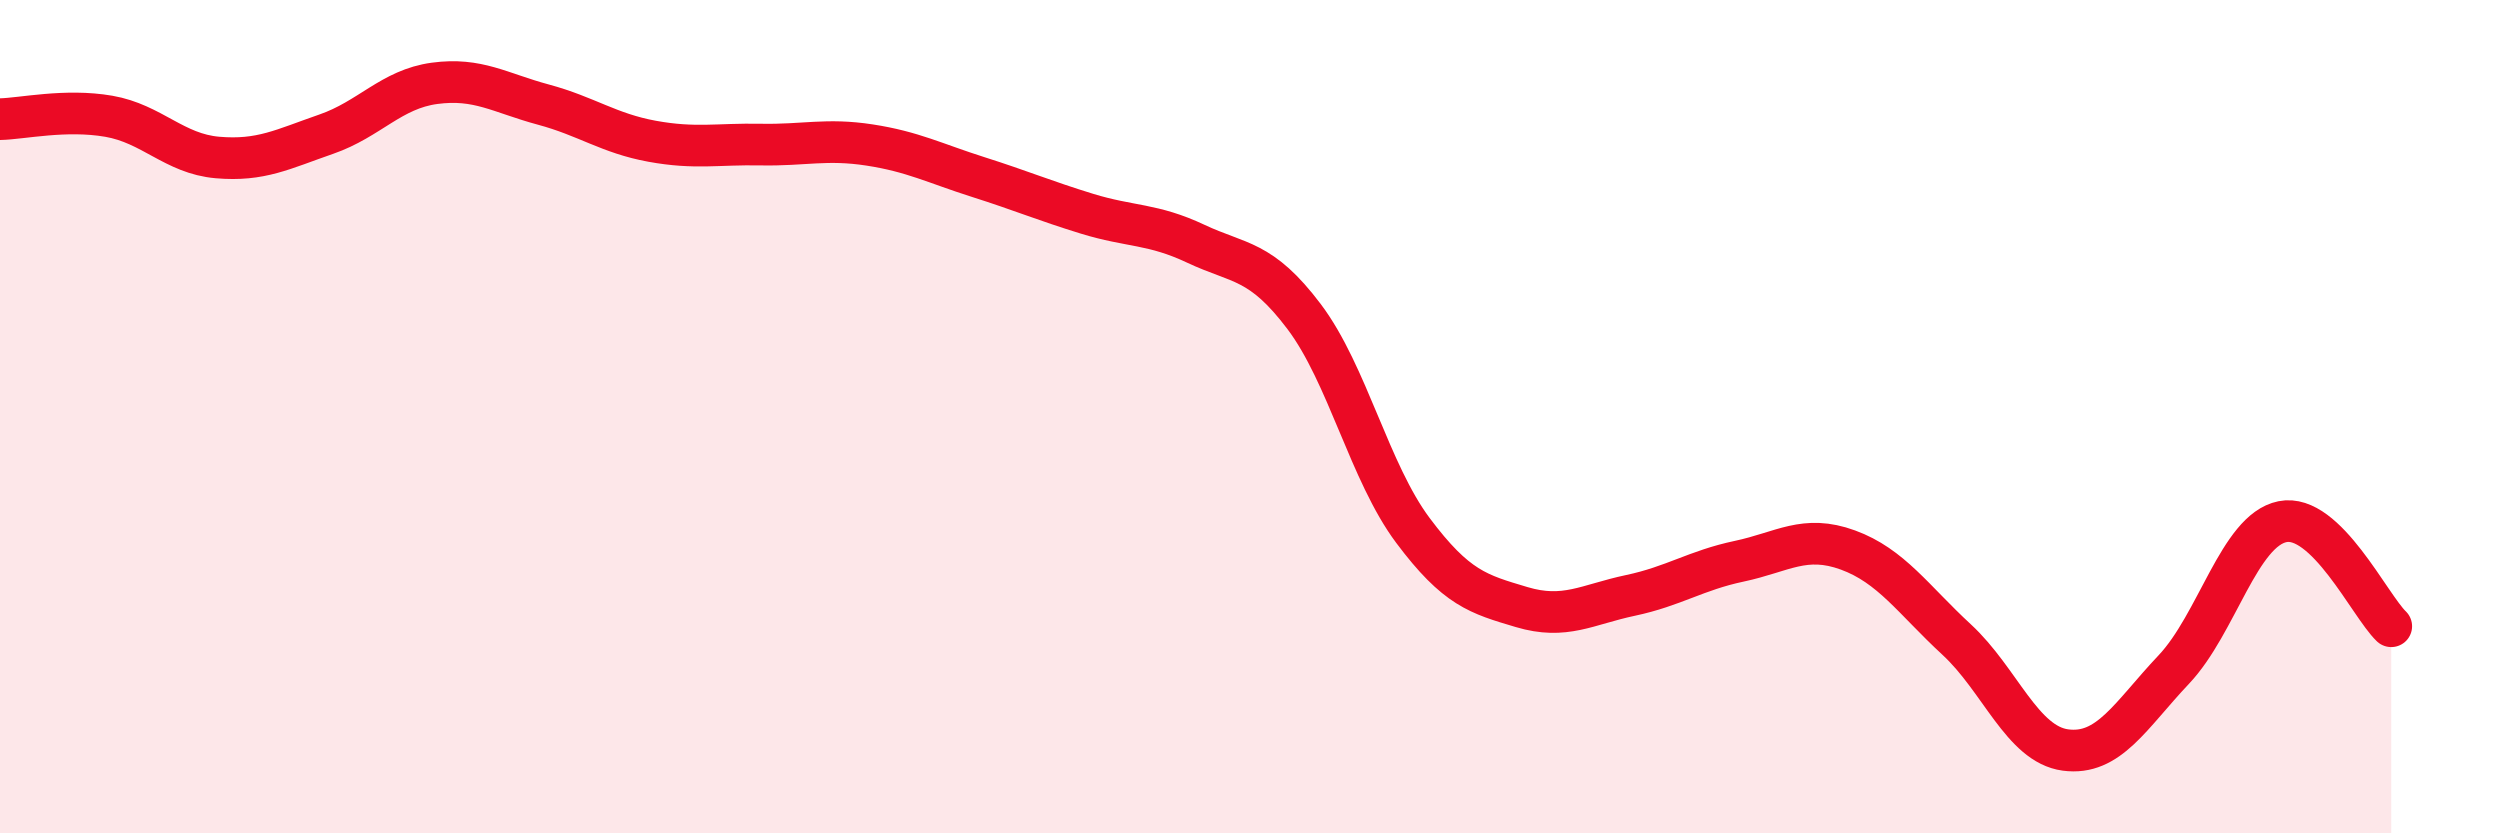 
    <svg width="60" height="20" viewBox="0 0 60 20" xmlns="http://www.w3.org/2000/svg">
      <path
        d="M 0,2.86 C 0.52,2.85 1.57,2.61 2.61,2.79 C 3.65,2.97 4.18,3.69 5.22,3.78 C 6.26,3.87 6.79,3.58 7.83,3.22 C 8.87,2.86 9.39,2.14 10.43,2 C 11.47,1.86 12,2.23 13.04,2.51 C 14.08,2.79 14.61,3.2 15.65,3.39 C 16.69,3.58 17.22,3.45 18.26,3.47 C 19.3,3.49 19.83,3.32 20.87,3.48 C 21.91,3.64 22.44,3.92 23.48,4.25 C 24.52,4.58 25.05,4.81 26.09,5.13 C 27.13,5.45 27.66,5.36 28.7,5.85 C 29.74,6.34 30.26,6.22 31.3,7.6 C 32.34,8.98 32.87,11.34 33.91,12.73 C 34.95,14.12 35.48,14.26 36.52,14.57 C 37.56,14.88 38.09,14.51 39.13,14.29 C 40.17,14.07 40.7,13.69 41.74,13.47 C 42.78,13.25 43.31,12.82 44.35,13.2 C 45.39,13.58 45.92,14.39 46.96,15.35 C 48,16.31 48.53,17.86 49.57,18 C 50.61,18.14 51.13,17.17 52.17,16.07 C 53.21,14.97 53.74,12.73 54.78,12.52 C 55.82,12.31 56.87,14.53 57.39,15.03L57.39 20L0 20Z"
        fill="#EB0A25"
        opacity="0.1"
        stroke-linecap="round"
        stroke-linejoin="round"
      />
      <path
        d="M 0,2.86 C 0.52,2.85 1.57,2.61 2.61,2.79 C 3.65,2.97 4.18,3.69 5.22,3.78 C 6.26,3.87 6.79,3.58 7.83,3.22 C 8.87,2.86 9.39,2.14 10.43,2 C 11.47,1.86 12,2.23 13.04,2.51 C 14.08,2.79 14.61,3.2 15.65,3.39 C 16.69,3.58 17.22,3.45 18.26,3.47 C 19.3,3.49 19.83,3.32 20.87,3.48 C 21.91,3.64 22.44,3.92 23.48,4.25 C 24.52,4.58 25.05,4.81 26.09,5.13 C 27.13,5.45 27.66,5.36 28.7,5.85 C 29.74,6.34 30.26,6.22 31.3,7.6 C 32.34,8.98 32.87,11.34 33.91,12.73 C 34.95,14.12 35.48,14.26 36.52,14.57 C 37.56,14.88 38.09,14.51 39.13,14.29 C 40.17,14.07 40.7,13.69 41.74,13.47 C 42.78,13.25 43.31,12.82 44.35,13.2 C 45.39,13.58 45.92,14.39 46.96,15.35 C 48,16.31 48.53,17.86 49.57,18 C 50.61,18.14 51.13,17.17 52.17,16.07 C 53.21,14.97 53.74,12.73 54.78,12.52 C 55.82,12.31 56.87,14.53 57.39,15.03"
        stroke="#EB0A25"
        stroke-width="1"
        fill="none"
        stroke-linecap="round"
        stroke-linejoin="round"
      />
    </svg>
  
